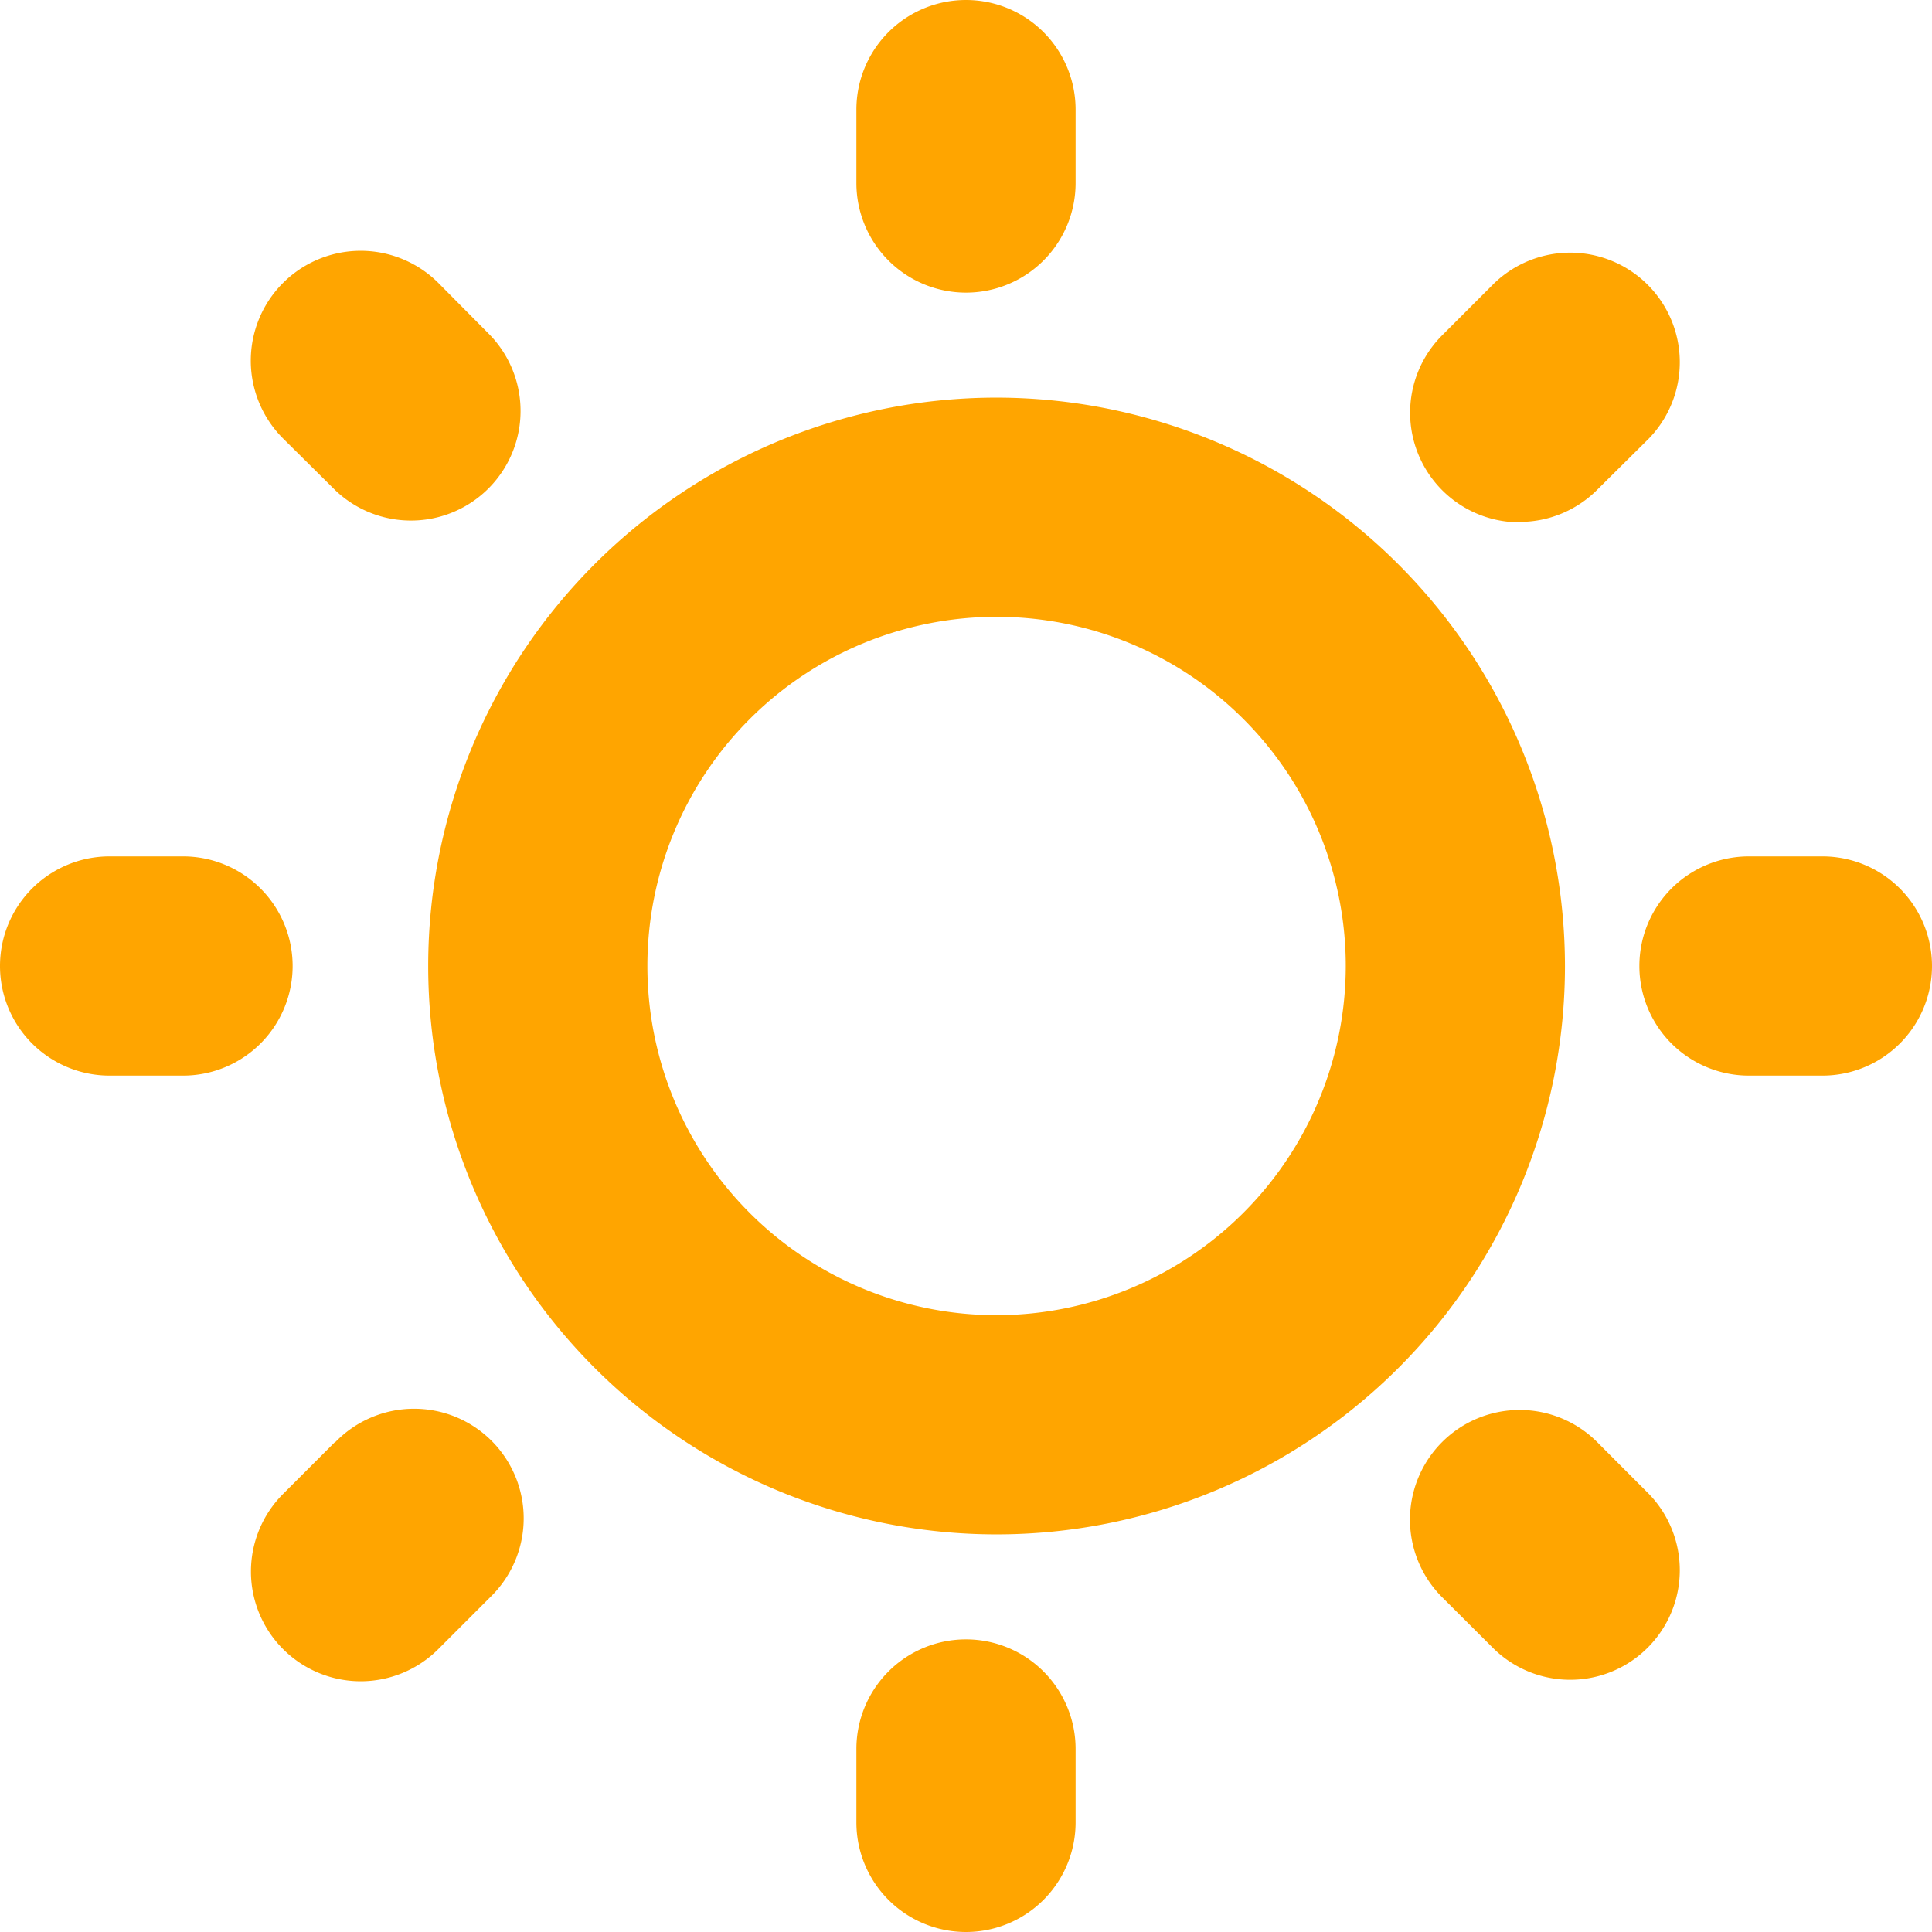 <svg id="Grafica" xmlns="http://www.w3.org/2000/svg" viewBox="0 0 176.28 176.28"><defs><style>.cls-1{fill:orange;}</style></defs><path class="cls-1" d="M90.93,36.28a51.86,51.86,0,1,0,51.86,51.86A51.91,51.91,0,0,0,90.93,36.28Zm0,83.72a31.86,31.86,0,1,1,31.86-31.86A31.89,31.89,0,0,1,90.93,120Z"/><path class="cls-1" d="M88.14,26.7a10,10,0,0,0,10-10V10a10,10,0,0,0-20,0v6.7A10,10,0,0,0,88.14,26.7Z"/><path class="cls-1" d="M88.14,149.58a10,10,0,0,0-10,10v6.7a10,10,0,0,0,20,0v-6.7A10,10,0,0,0,88.14,149.58Z"/><path class="cls-1" d="M166.28,78.14h-6.7a10,10,0,0,0,0,20h6.7a10,10,0,0,0,0-20Z"/><path class="cls-1" d="M26.7,88.14a10,10,0,0,0-10-10H10a10,10,0,0,0,0,20h6.7A10,10,0,0,0,26.7,88.14Z"/><path class="cls-1" d="M138.66,47.62a10,10,0,0,0,7.07-2.93L150.46,40a10,10,0,0,0-14.14-14.14l-4.73,4.73a10,10,0,0,0,7.07,17.07Z"/><path class="cls-1" d="M30.55,131.59l-4.73,4.73A10,10,0,1,0,40,150.46l4.73-4.73a10,10,0,1,0-14.14-14.14Z"/><path class="cls-1" d="M145.73,131.58a10,10,0,0,0-14.15,14.15l4.74,4.73a10,10,0,0,0,14.14-14.14Z"/><path class="cls-1" d="M30.55,44.69A10,10,0,0,0,44.69,30.55L40,25.82A10,10,0,0,0,25.82,40Z"/></svg>